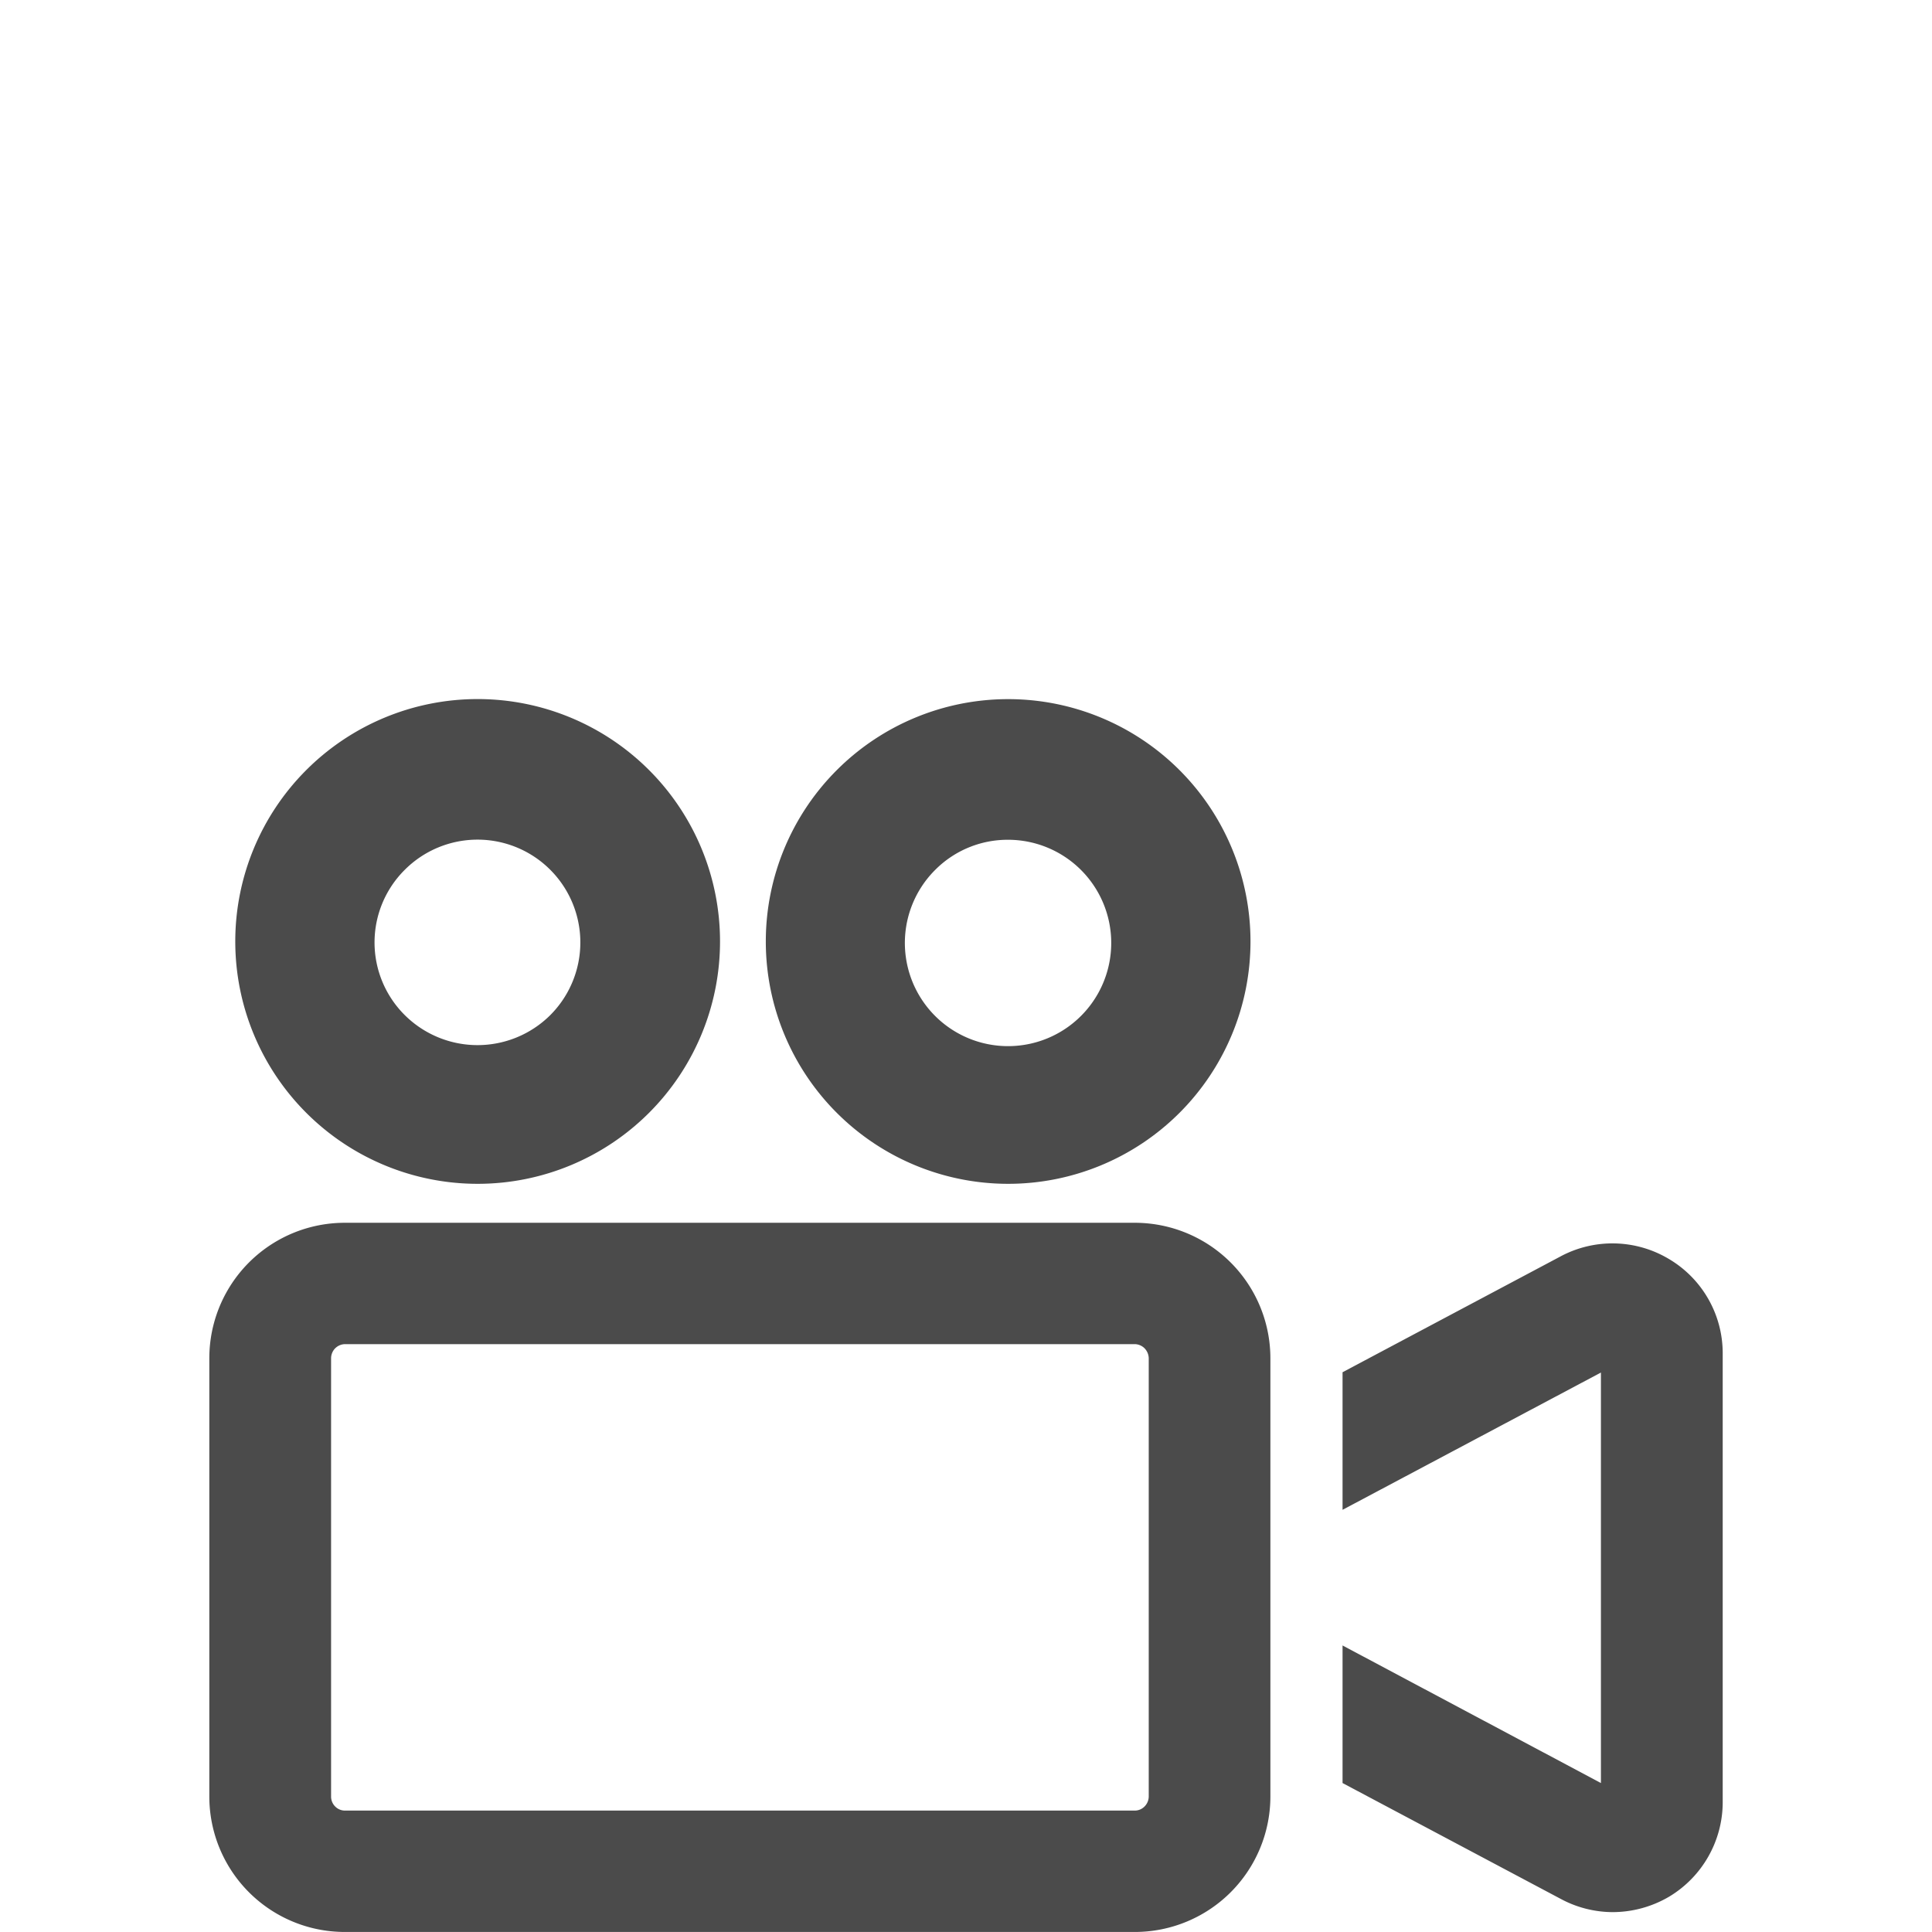 <svg xmlns="http://www.w3.org/2000/svg" xmlns:xlink="http://www.w3.org/1999/xlink" width="56.172" height="56.172" viewBox="0 0 56.172 56.172"><defs><clipPath id="a"><rect width="56.172" height="56.172" transform="translate(48.914 -3.086)" fill="#fff" stroke="#707070" stroke-width="1"/></clipPath></defs><g transform="translate(-48.914 3.086)" clip-path="url(#a)"><g transform="translate(47.999 13.296)"><path d="M4048.99,12469.615h-22.956a3.938,3.938,0,0,1-3.947-3.935v-12.746a3.938,3.938,0,0,1,3.947-3.938h22.956a3.942,3.942,0,0,1,3.947,3.938v12.746a3.942,3.942,0,0,1-3.938,3.935Zm-23.243-16.971a.418.418,0,0,0-.12.29v12.746a.408.408,0,0,0,.12.288.4.4,0,0,0,.287.118h22.956a.4.4,0,0,0,.287-.118.418.418,0,0,0,.123-.288v-12.746a.429.429,0,0,0-.123-.29.414.414,0,0,0-.287-.12h-22.956A.415.415,0,0,0,4025.747,12452.645Zm35.625,16.006-6.337-3.365v-4l7.512,4v-11.935l-7.512,3.991v-4l6.337-3.367a3.2,3.2,0,0,1,3.158.078,3.184,3.184,0,0,1,1.558,2.739v13.05a3.207,3.207,0,0,1-1.553,2.745,3.249,3.249,0,0,1-1.649.452A3.206,3.206,0,0,1,4061.372,12468.65Zm-16.064-20.787a7.046,7.046,0,1,1,.009,0Zm-2.115-9.129a3,3,0,1,0,2.115-.874A2.969,2.969,0,0,0,4043.193,12438.734Zm-13.309,9.129a7.047,7.047,0,1,1,.009,0Zm-2.115-9.129a2.977,2.977,0,0,0,0,4.223,3,3,0,0,0,4.232,0,2.989,2.989,0,0,0-4.232-4.223Z" transform="translate(-4015.086 -12429.826)" fill="#4b4b4b"/></g></g></svg>